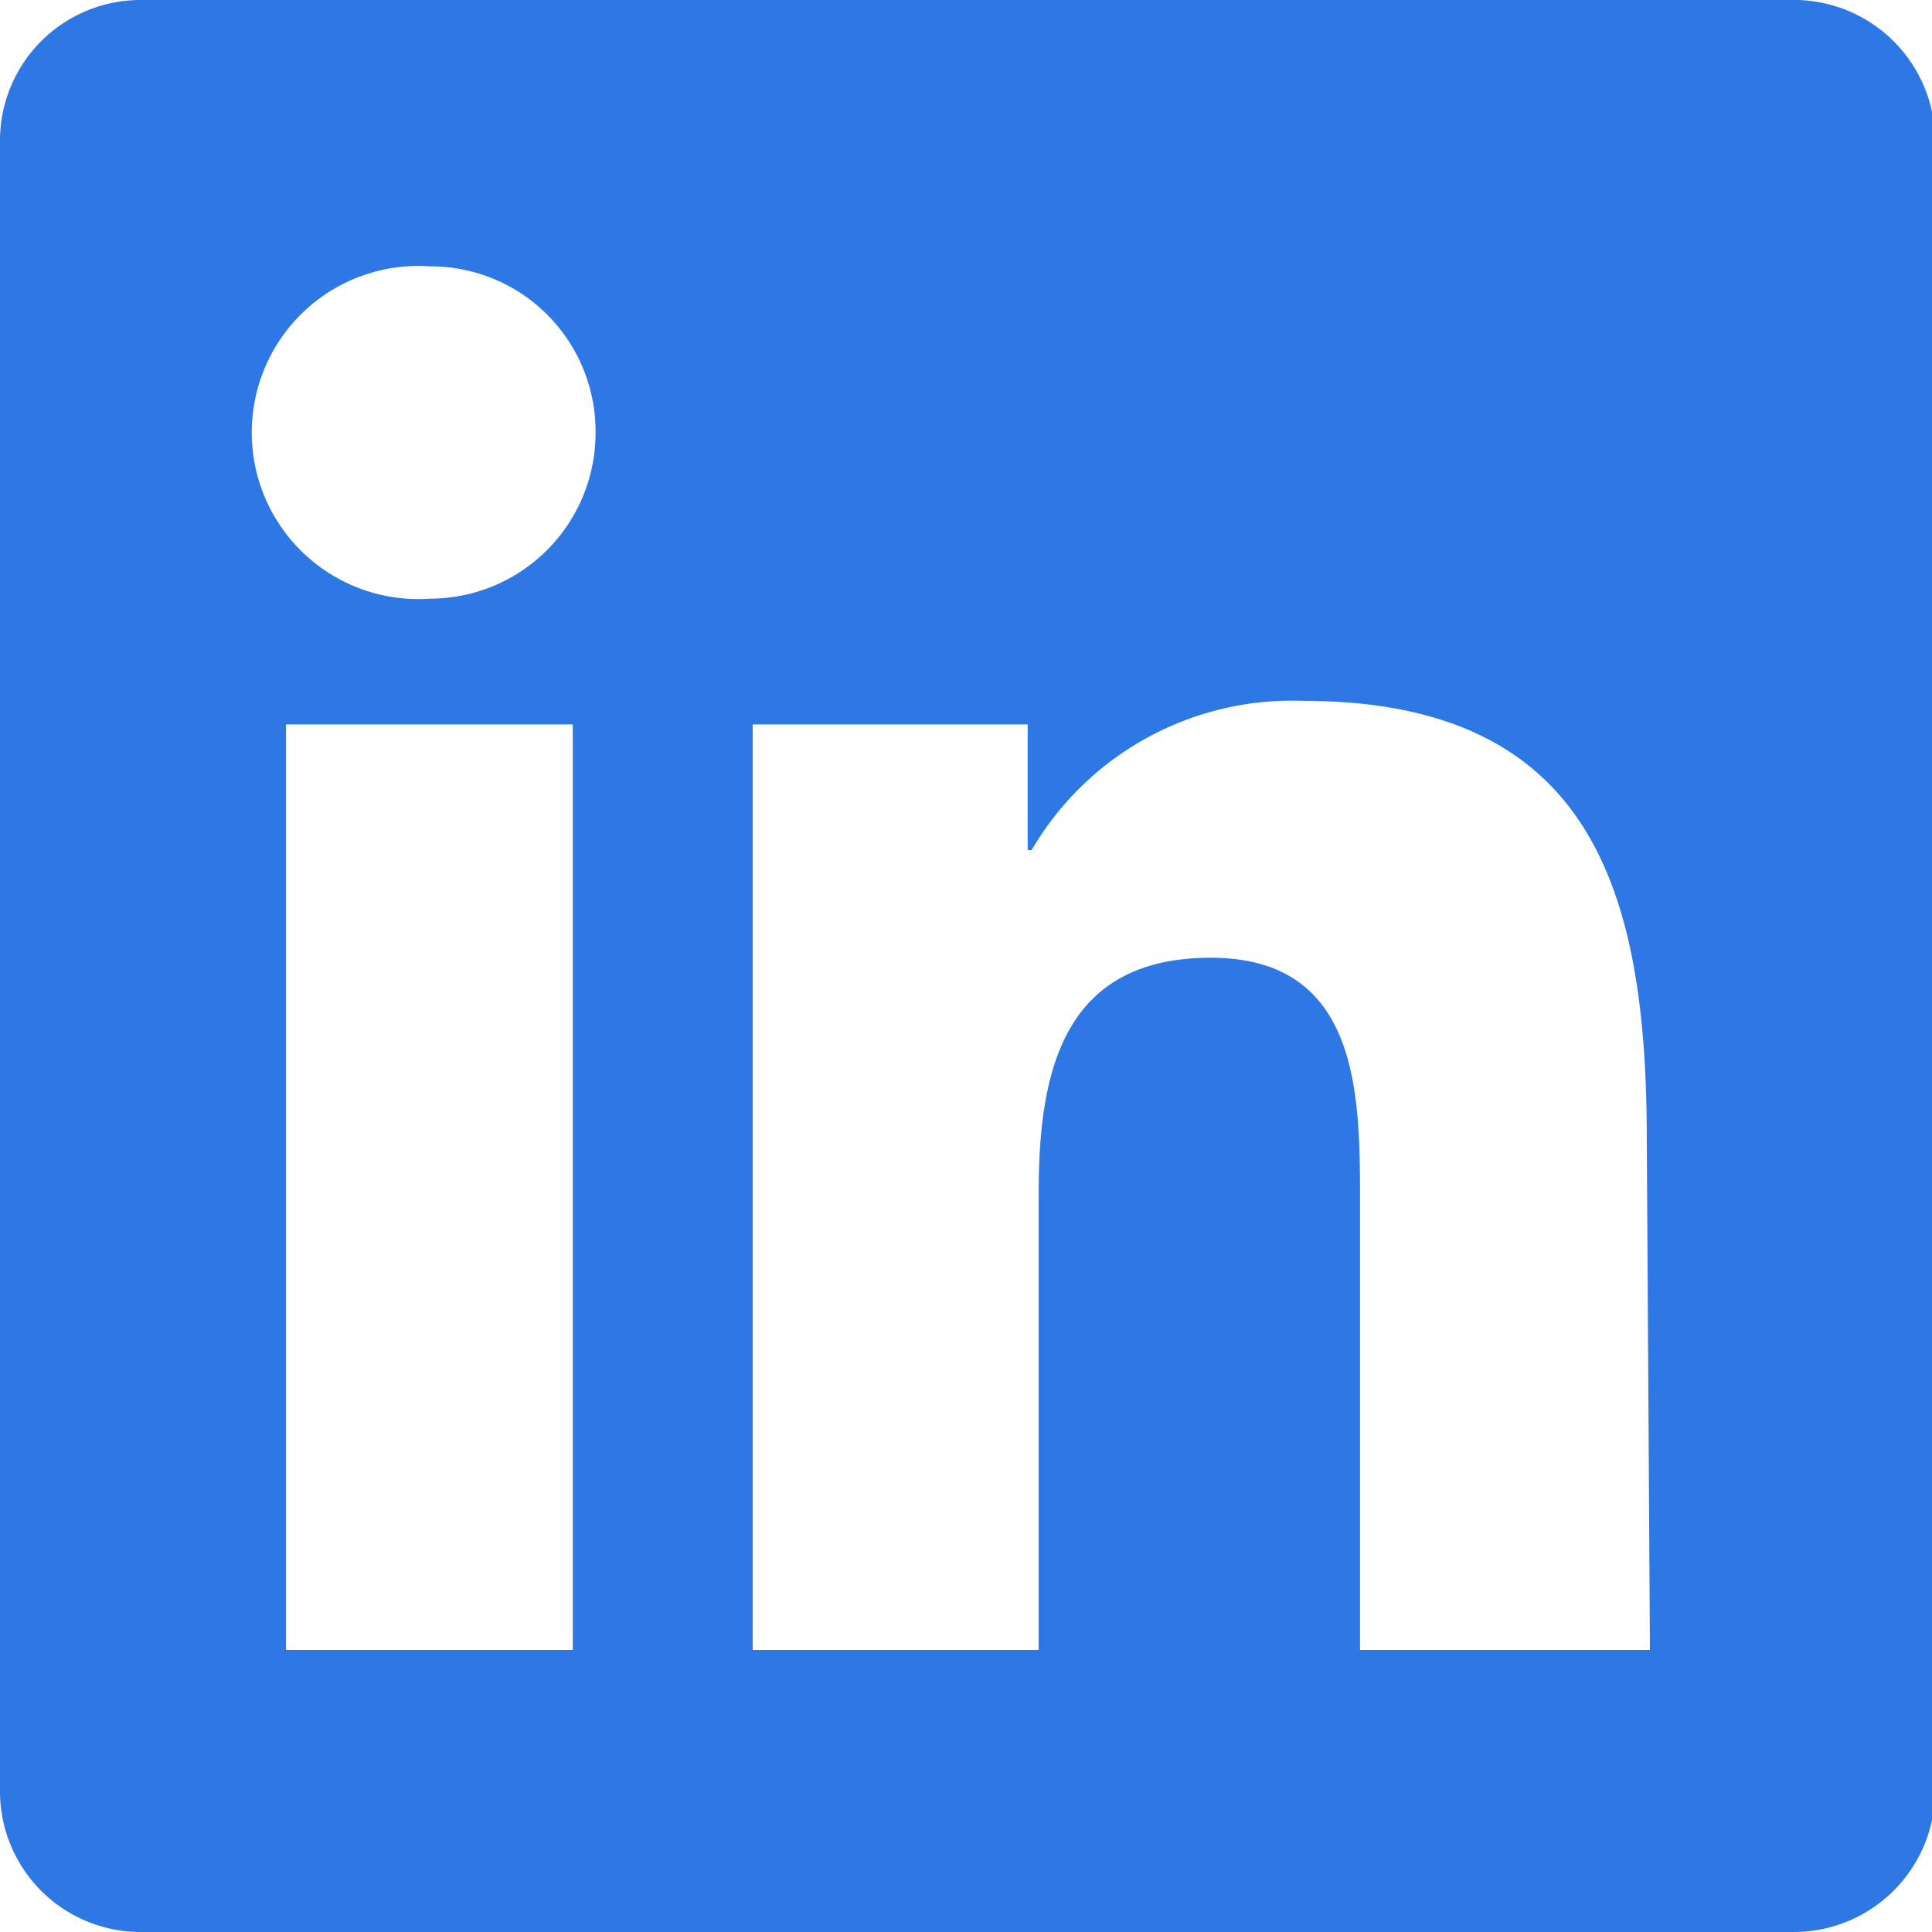 <svg xmlns="http://www.w3.org/2000/svg" viewBox="0 0 24.59 24.59"><defs><style>.cls-1{fill:#2d78e4;}</style></defs><g id="Layer_2" data-name="Layer 2"><g id="Layer_1-2" data-name="Layer 1"><g id="Group_428" data-name="Group 428"><path id="Path_460" data-name="Path 460" class="cls-1" d="M22.77,0h-21A1.79,1.79,0,0,0,0,1.77V22.82a1.79,1.79,0,0,0,1.81,1.77h21a1.8,1.8,0,0,0,1.82-1.77v-21A1.8,1.8,0,0,0,22.77,0ZM7.29,21H3.64V9.22H7.29ZM5.47,7.62a2.12,2.12,0,1,1,0-4.23A2.1,2.1,0,0,1,7.58,5.5h0A2.11,2.11,0,0,1,5.47,7.62ZM21,21H17.31v-5.7c0-1.36,0-3.11-1.9-3.11s-2.19,1.48-2.19,3V21H9.58V9.22h3.5v1.6h.05a3.84,3.84,0,0,1,3.45-1.9c3.69,0,4.38,2.43,4.38,5.59Z"/></g></g></g></svg>